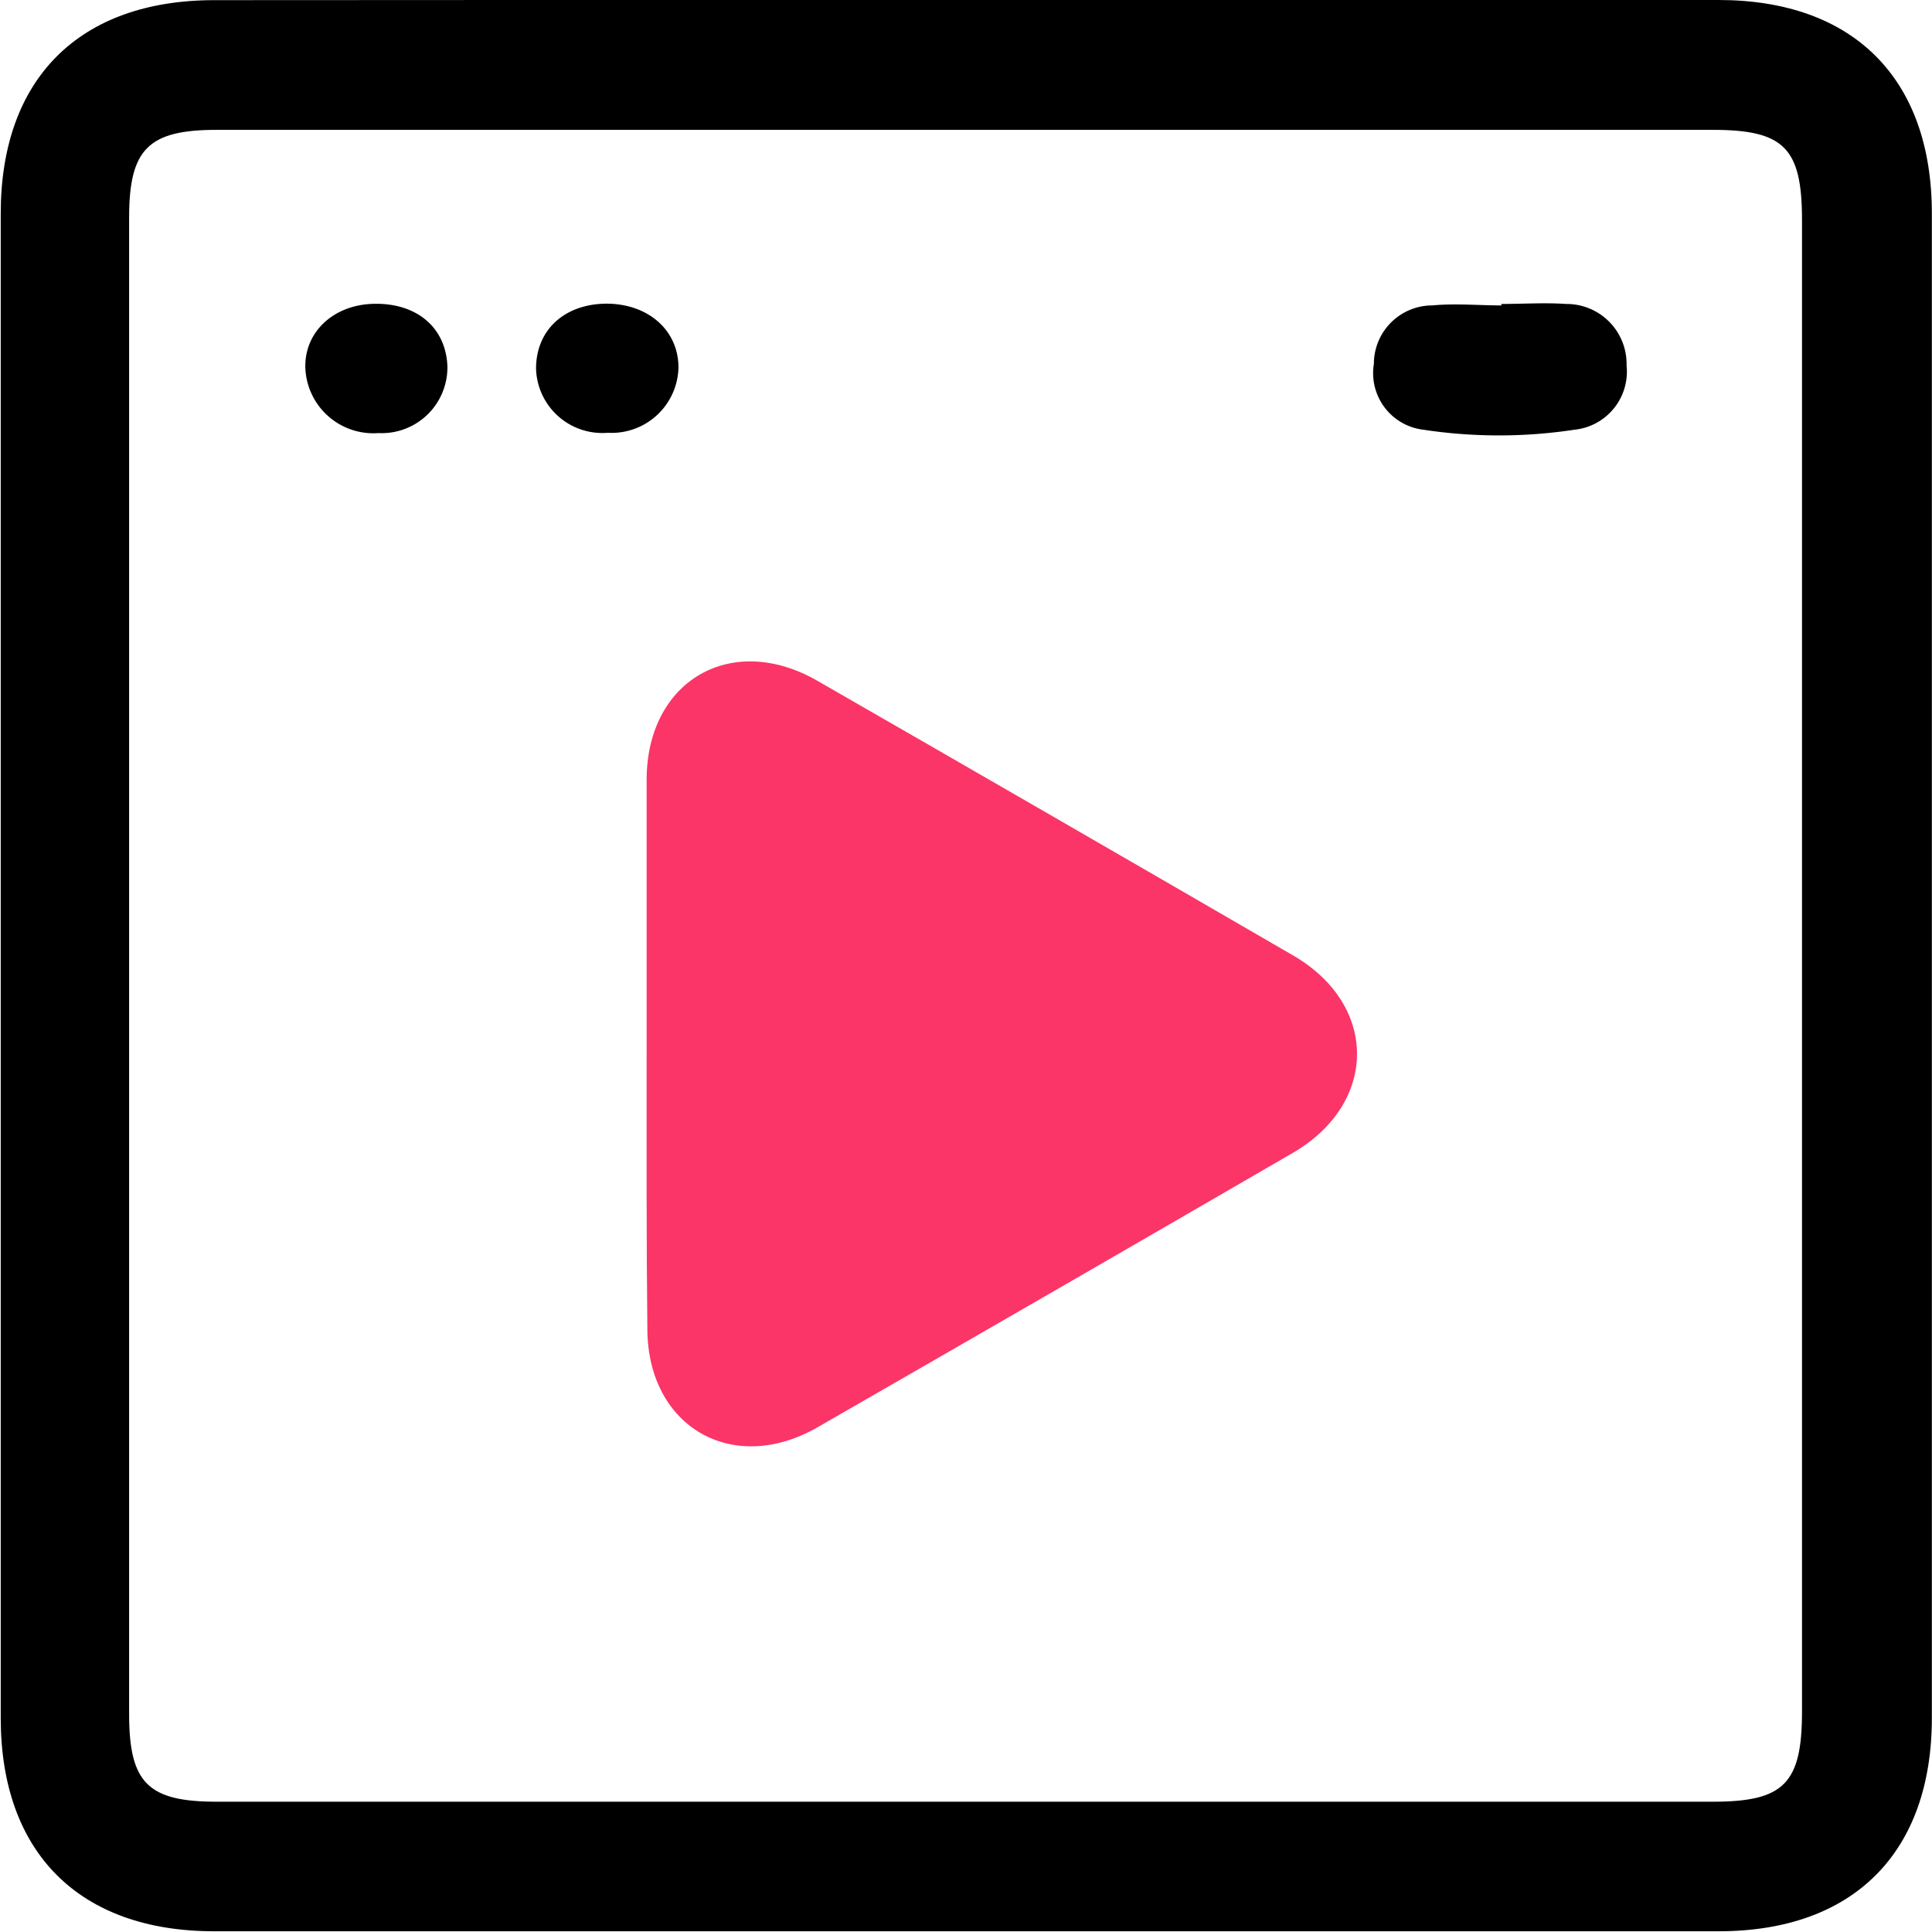 <svg id="b92f188b-2b79-4aa0-abbc-bac44cd7ff63" data-name="Layer 1" xmlns="http://www.w3.org/2000/svg" viewBox="0 0 132.27 132.27"><defs><style>.e2f795e1-6c25-4092-a107-0a602e53a26c{fill:#fb3567;}</style></defs><path d="M72.66,5.73q25.62,0,51.23,0c9.23,0,14.6,5.38,14.6,14.61q0,51.52,0,103c0,9.23-5.37,14.61-14.6,14.61h-103c-9.23,0-14.61-5.38-14.61-14.6q0-51.52,0-103c0-9.23,5.37-14.6,14.6-14.61Q46.76,5.72,72.66,5.73Zm-.08,8.89H21.07c-4.67,0-6,1.3-6,6V123.08c0,4.72,1.29,6,6,6q51.22,0,102.43,0c4.87,0,6.1-1.25,6.1-6.18V20.79c0-4.93-1.23-6.17-6.11-6.17Z" transform="translate(-6.23 -5.73)"/><path d="M109,26.54c1.48,0,3-.1,4.45,0a4.11,4.11,0,0,1,4.14,4.21,4,4,0,0,1-3.57,4.4,34.46,34.46,0,0,1-10.34,0,3.9,3.9,0,0,1-3.39-4.51,4,4,0,0,1,4-4c1.57-.15,3.17,0,4.75,0Z" transform="translate(-6.23 -5.73)"/><path d="M31.86,26.53c2.93-.05,4.89,1.64,5,4.26a4.5,4.5,0,0,1-4.72,4.59,4.66,4.66,0,0,1-5-4.35C27,28.5,29.05,26.57,31.86,26.53Z" transform="translate(-6.23 -5.73)"/><path d="M47.74,26.52c2.85,0,4.92,1.8,4.94,4.34a4.58,4.58,0,0,1-4.84,4.5A4.54,4.54,0,0,1,42.93,31C42.91,28.34,44.86,26.54,47.74,26.52Z" transform="translate(-6.23 -5.73)"/><path class="e2f795e1-6c25-4092-a107-0a602e53a26c" d="M50.5,77.86c0-6.24,0-12.49,0-18.73,0-6.81,5.82-10.18,11.71-6.78Q78.5,61.71,94.74,71.13c5.87,3.39,5.85,10.13,0,13.53q-16.24,9.42-32.53,18.78c-5.8,3.34-11.63,0-11.66-6.71C50.48,90.44,50.5,84.15,50.5,77.86Z" transform="translate(-6.23 -5.73)"/></svg>